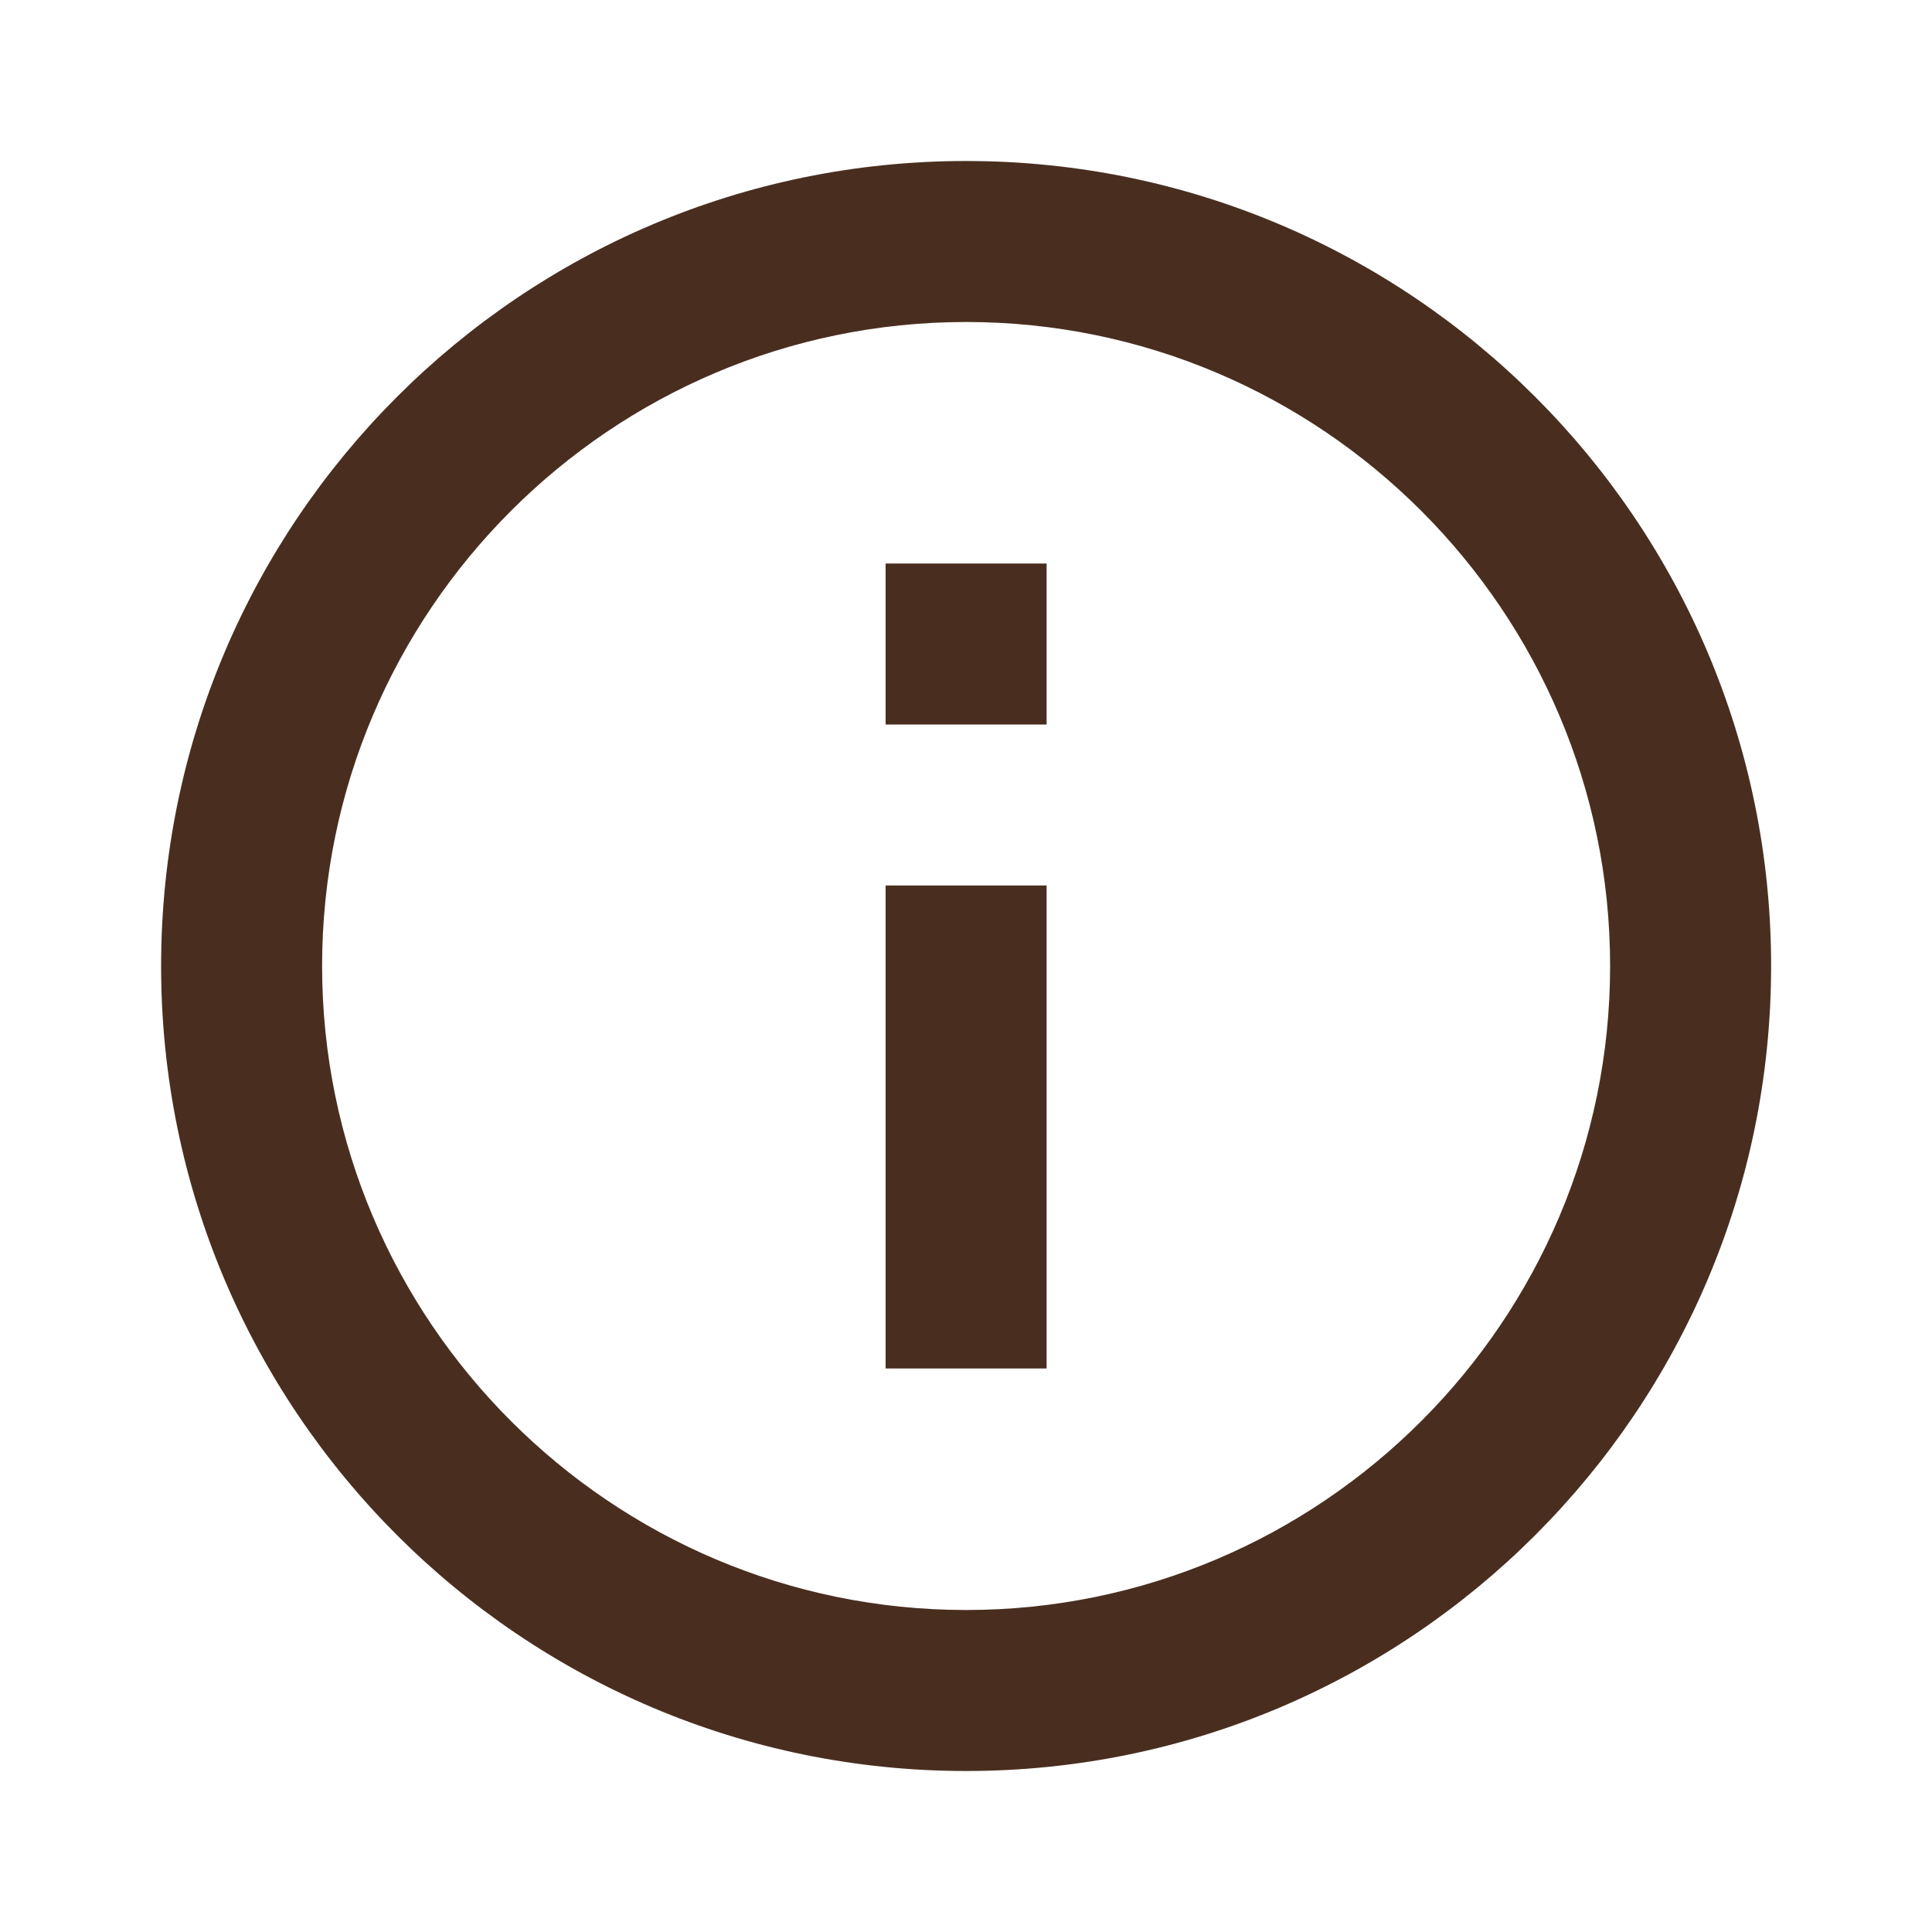 <svg width="18" height="18" viewBox="0 0 18 18" fill="none" xmlns="http://www.w3.org/2000/svg">
<path d="M8.251 5.25H9.751V6.75H8.251V5.25ZM8.251 8.25H9.751V12.75H8.251V8.25ZM9.001 1.5C4.861 1.5 1.501 4.86 1.501 9C1.501 13.14 4.861 16.5 9.001 16.5C13.141 16.5 16.501 13.14 16.501 9C16.501 4.86 13.141 1.5 9.001 1.5ZM9.001 15C5.694 15 3.001 12.307 3.001 9C3.001 5.692 5.694 3 9.001 3C12.309 3 15.001 5.692 15.001 9C15.001 12.307 12.309 15 9.001 15Z" fill="#492E20"/>
</svg>
